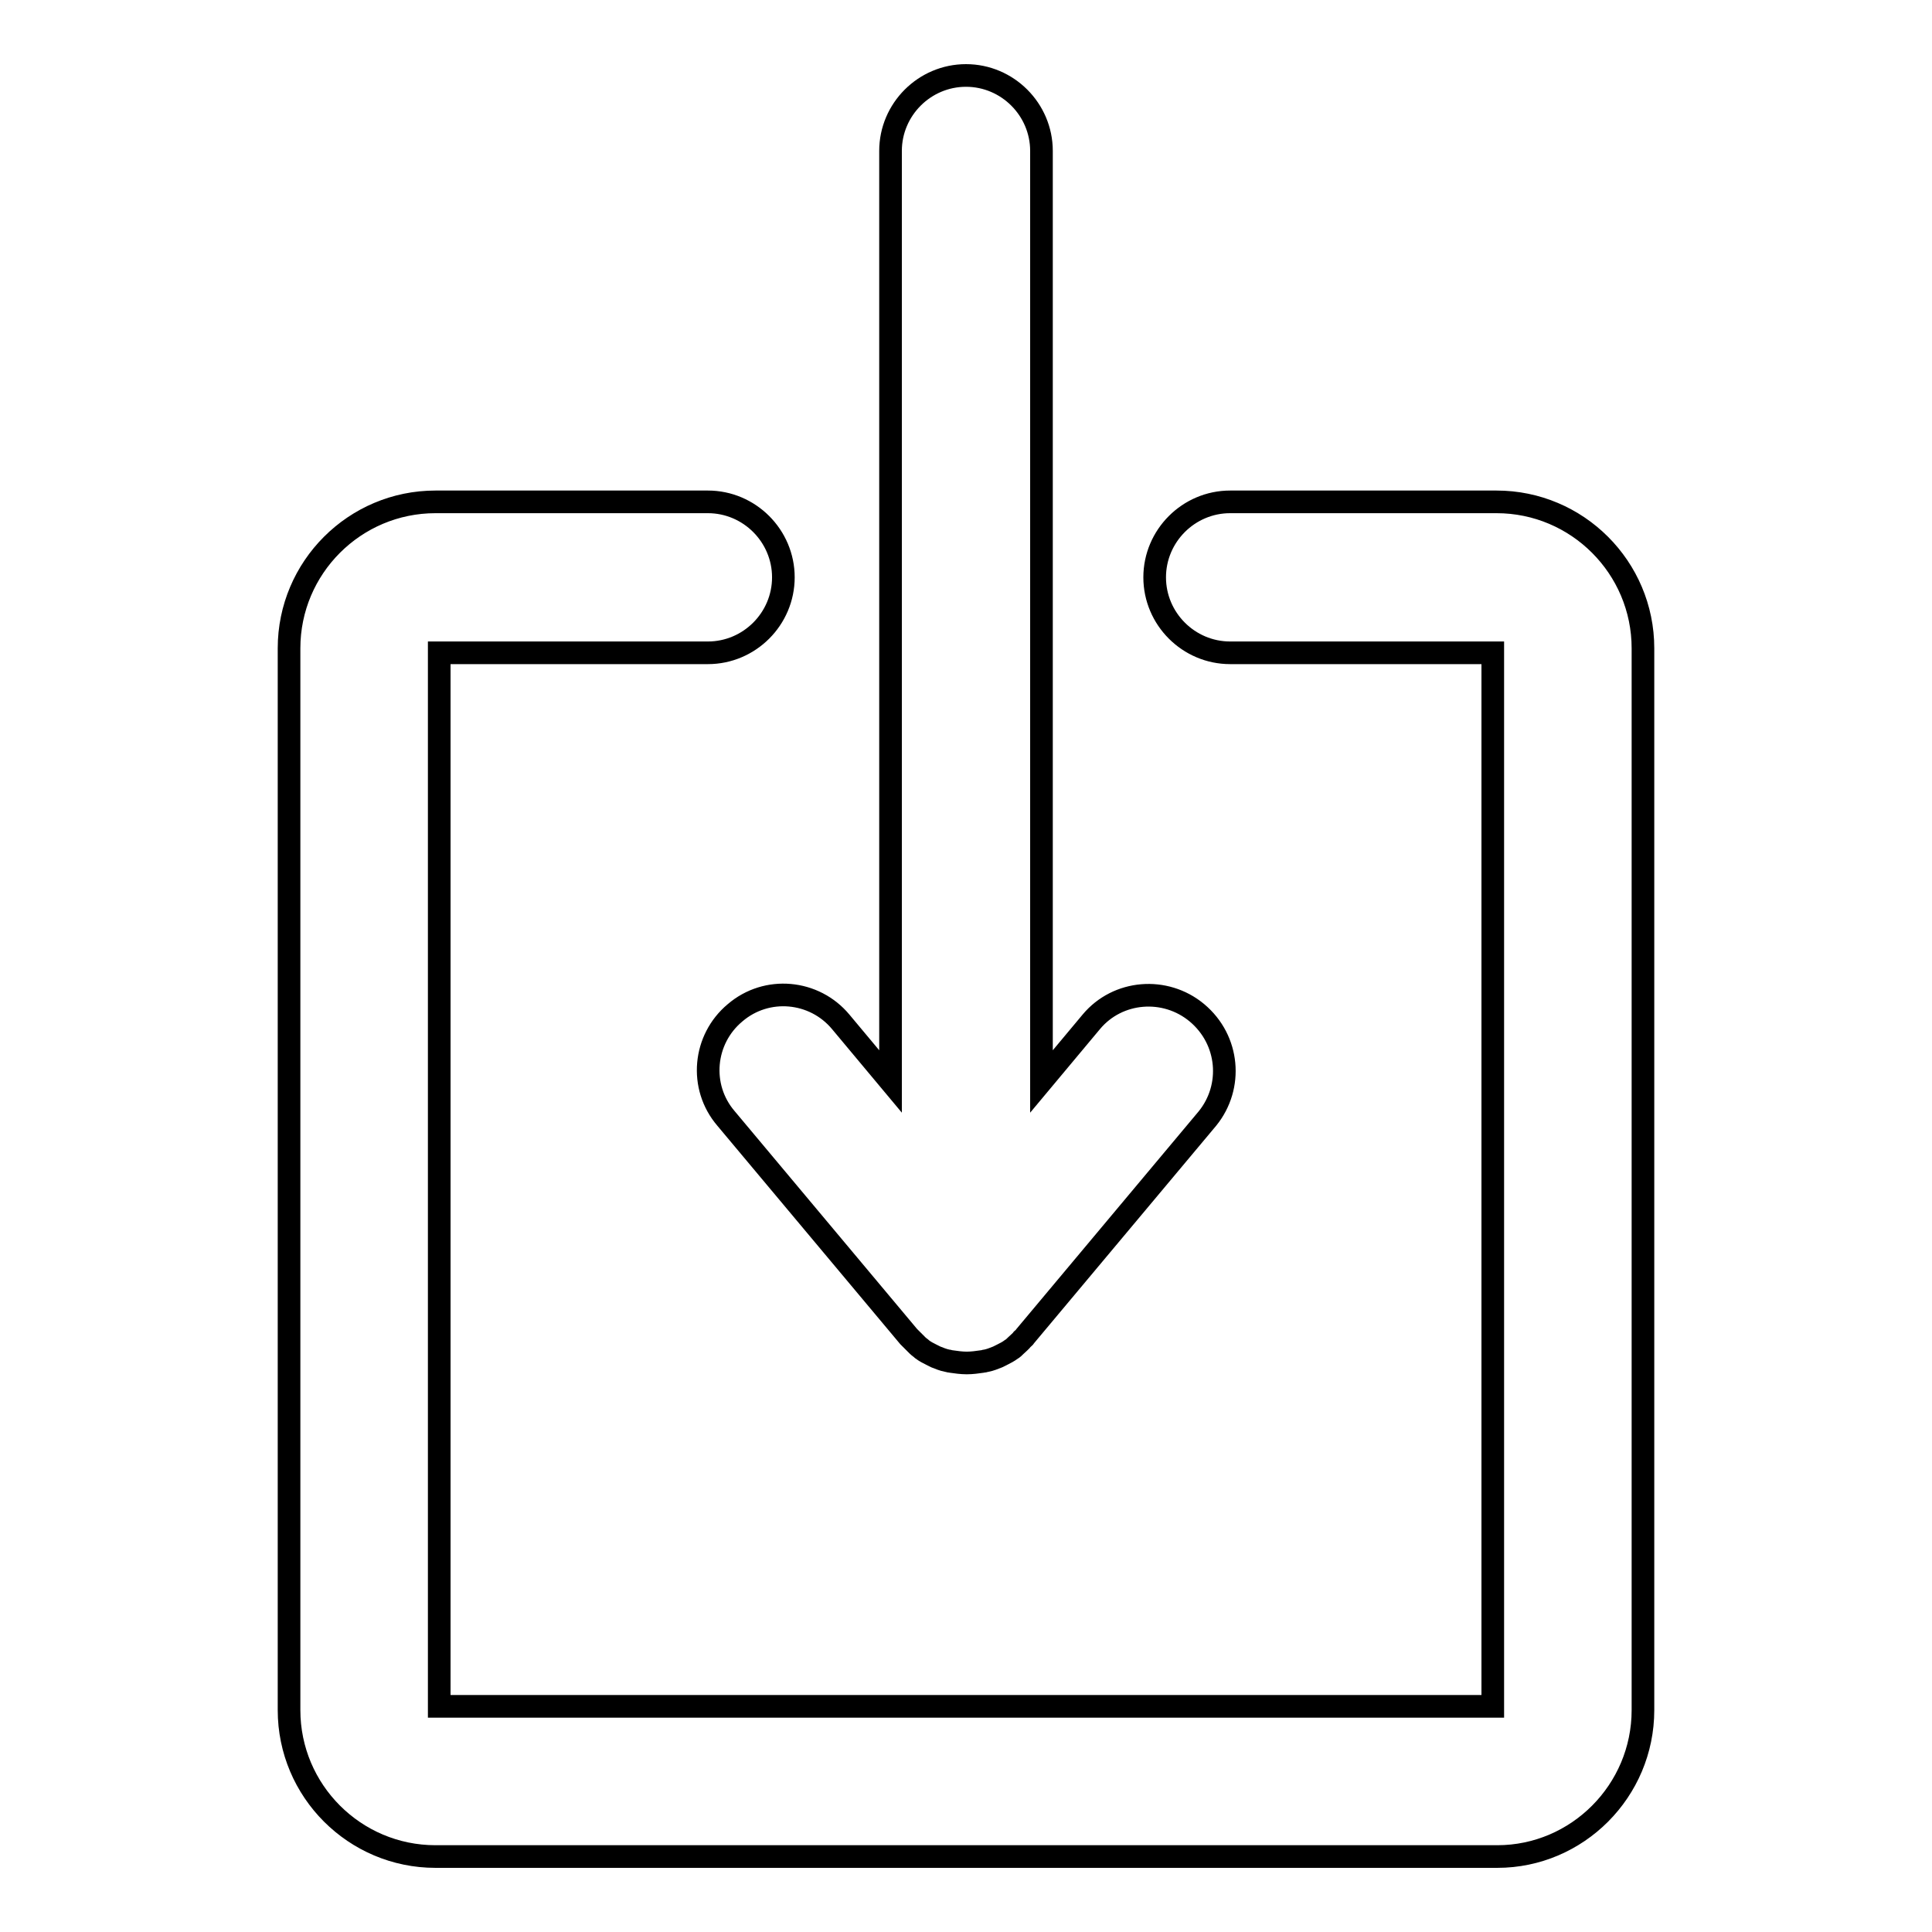 <?xml version="1.0" encoding="utf-8"?>
<!-- Svg Vector Icons : http://www.onlinewebfonts.com/icon -->
<!DOCTYPE svg PUBLIC "-//W3C//DTD SVG 1.1//EN" "http://www.w3.org/Graphics/SVG/1.1/DTD/svg11.dtd">
<svg version="1.1" xmlns="http://www.w3.org/2000/svg" xmlns:xlink="http://www.w3.org/1999/xlink" x="0px" y="0px" viewBox="0 0 256 256" enable-background="new 0 0 256 256" xml:space="preserve">
<g><g><g><g><path stroke-width="3" fill-opacity="0" stroke="#000000"  d="M158.6,134.2c-4.2-3.5-10.5-3-14,1.2l-6.6,7.9V20c0-5.5-4.5-10-10-10c-5.5,0-10,4.5-10,10v123.3l-6.6-7.9c-3.5-4.2-9.8-4.8-14-1.2c-4.2,3.5-4.8,9.8-1.2,14l24.2,28.9c0.1,0.1,0.2,0.2,0.3,0.3c0.3,0.3,0.6,0.6,0.9,0.9c0.2,0.2,0.4,0.3,0.6,0.5c0.4,0.3,0.8,0.5,1.2,0.7c0.2,0.1,0.4,0.2,0.6,0.3c0.5,0.2,1,0.4,1.5,0.5c0.2,0,0.3,0.1,0.5,0.1c0.7,0.1,1.4,0.2,2.1,0.2c0.7,0,1.4-0.1,2.1-0.2c0.2,0,0.3-0.1,0.5-0.1c0.5-0.1,1-0.3,1.5-0.5c0.2-0.1,0.4-0.2,0.6-0.3c0.4-0.2,0.8-0.4,1.2-0.7c0.2-0.1,0.4-0.3,0.6-0.5c0.3-0.3,0.7-0.6,0.9-0.9c0.1-0.1,0.2-0.1,0.3-0.3l24.2-28.9C163.4,144,162.9,137.8,158.6,134.2z"/><g><path stroke-width="3" fill-opacity="0" stroke="#000000"  d="M198.4,246H57.7c-10.7,0-19.4-8.7-19.4-19.4V85.9c0-10.7,8.7-19.4,19.4-19.4h36.1c5.5,0,10,4.5,10,10c0,5.5-4.5,10-10,10H58.2v139.6h139.6V86.5H163c-5.5,0-10-4.5-10-10c0-5.5,4.5-10,10-10h35.3c10.7,0,19.4,8.7,19.4,19.4v140.7C217.7,237.3,209,246,198.4,246z"/></g></g></g><g></g><g></g><g></g><g></g><g></g><g></g><g></g><g></g><g></g><g></g><g></g><g></g><g></g><g></g><g></g></g></g>
</svg>